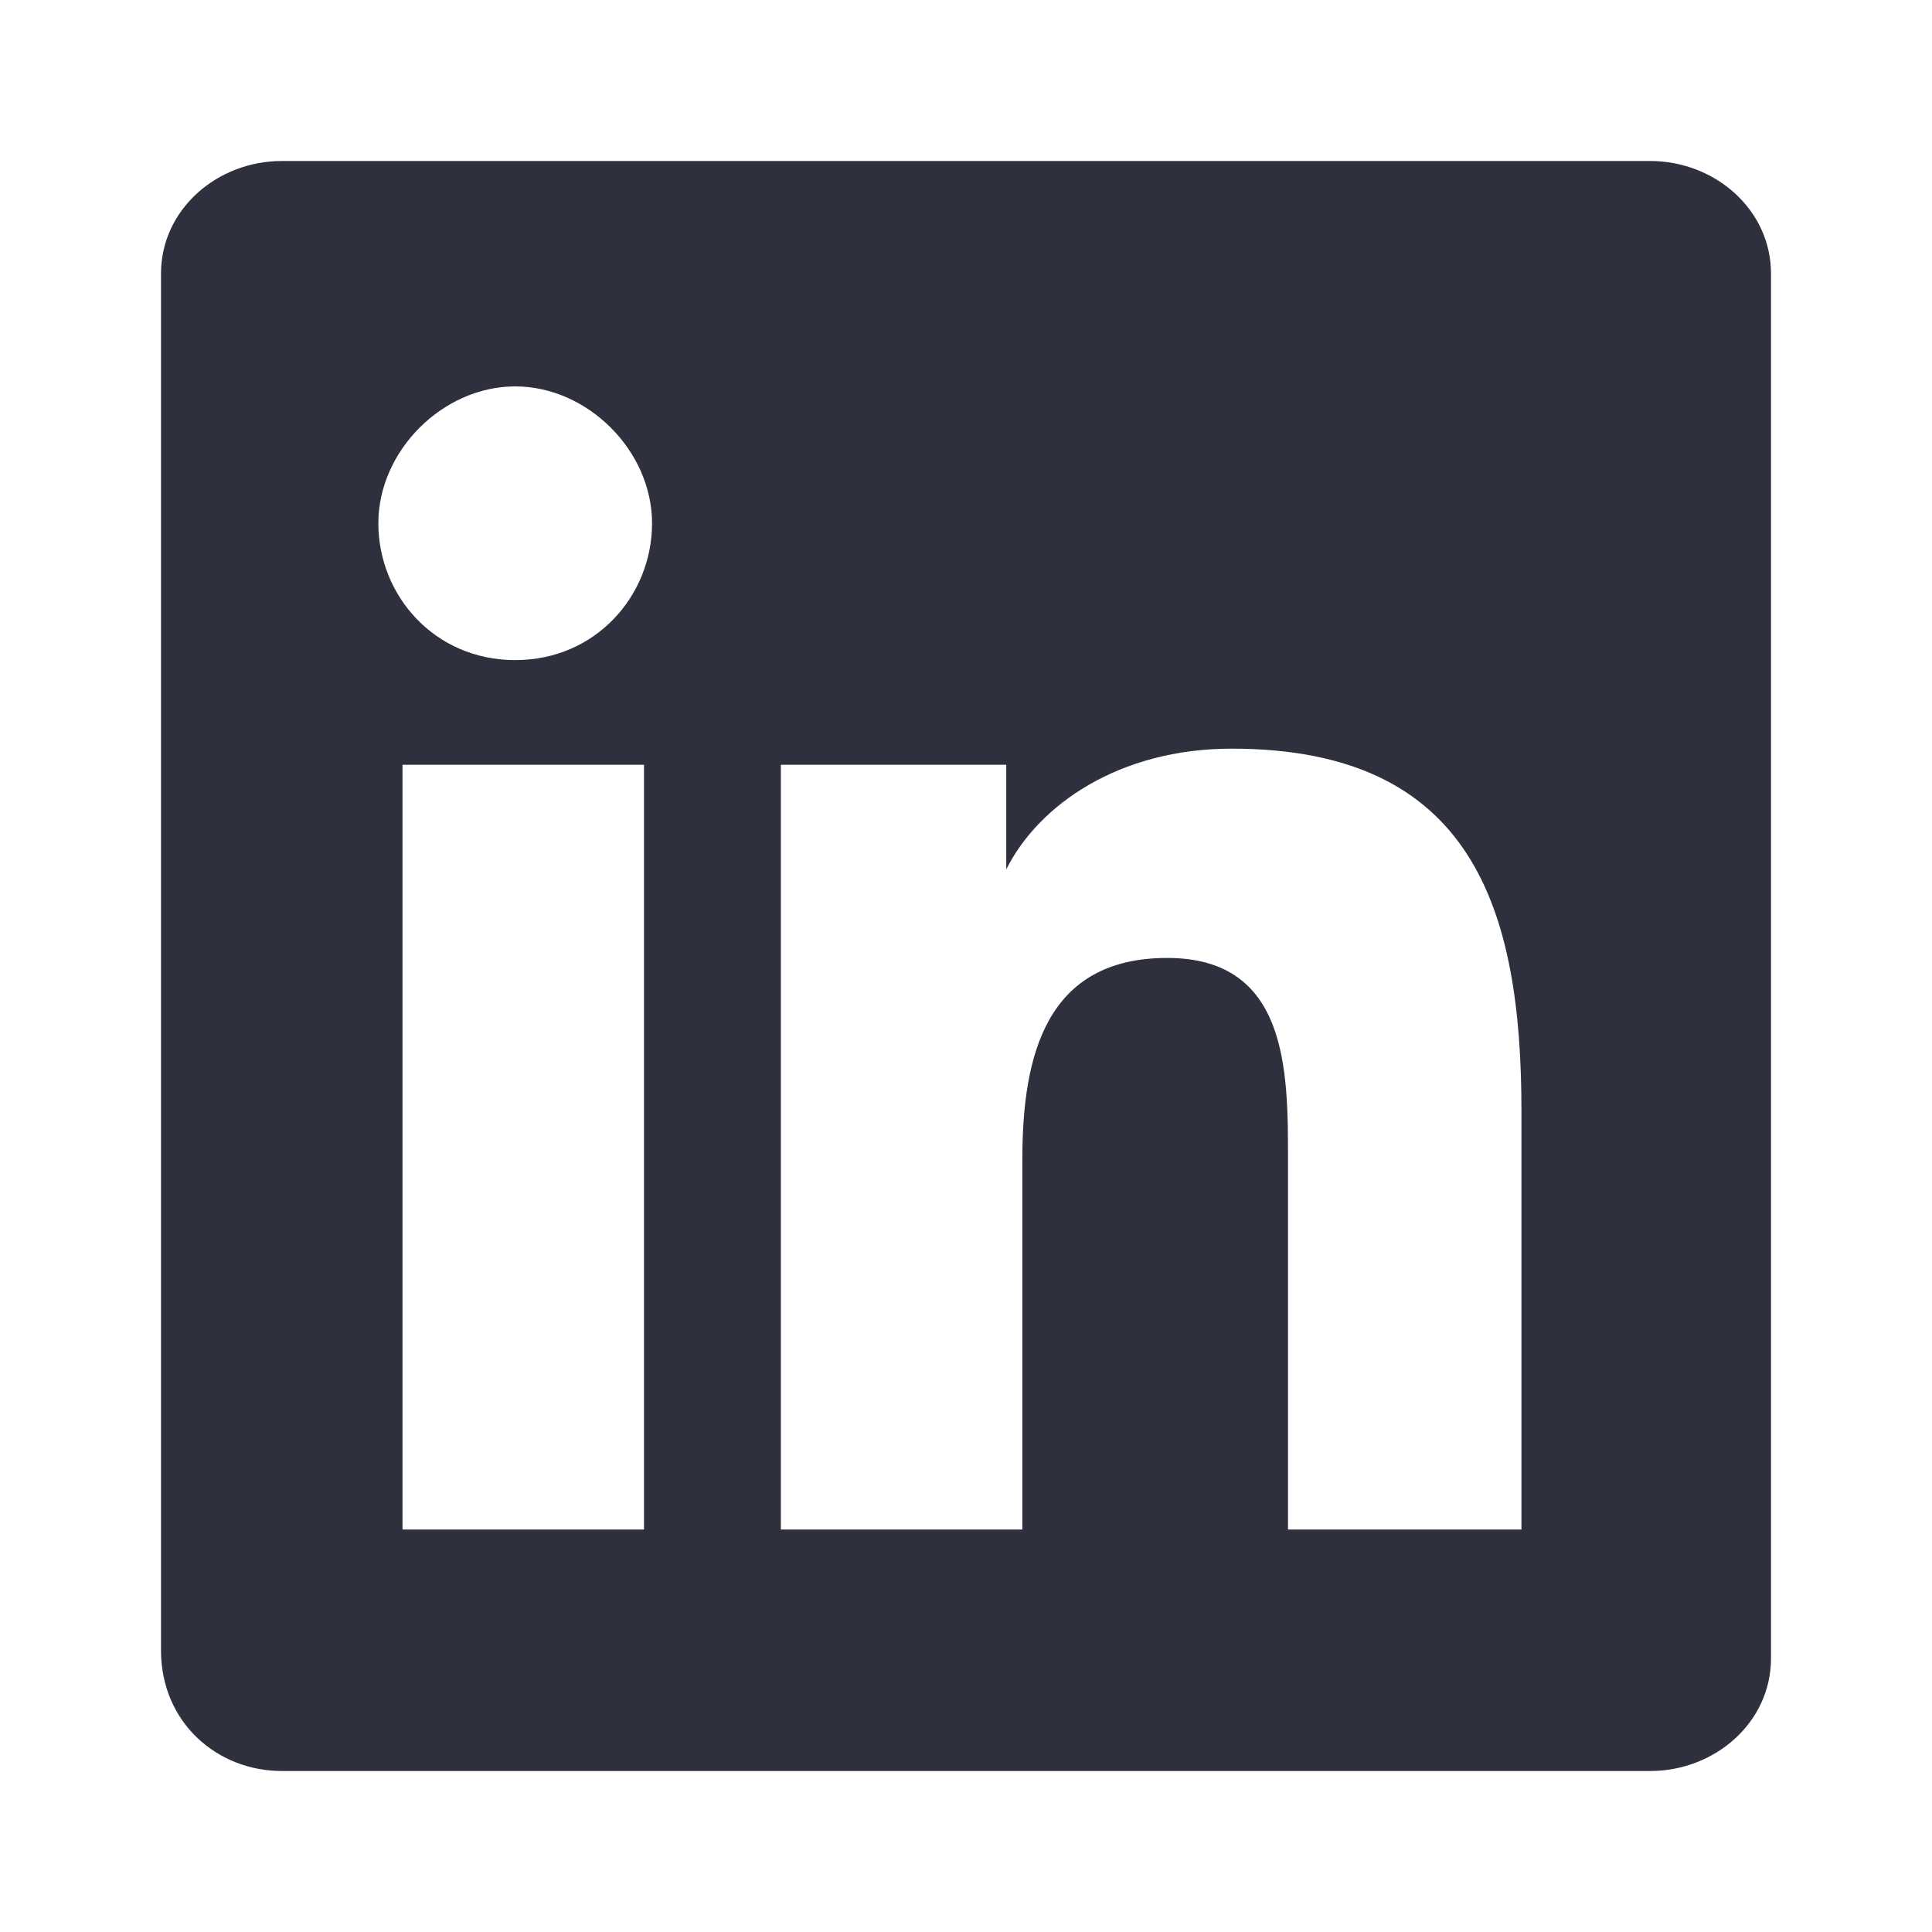 <svg fill="none" height="24" viewBox="0 0 24 24" width="24" xmlns="http://www.w3.org/2000/svg">
	<path clip-rule="evenodd" d="M20.5 2H3.5C2.7 2 2 2.6 2 3.4V20.5C2 21.4 2.7 22 3.5 22H20.5C21.3 22 22 21.4 22 20.6V3.4C22 2.6 21.3 2 20.5 2ZM7.9 19H5V9.5H8V19H7.9ZM6.4 8.2C5.4 8.2 4.7 7.4 4.7 6.5C4.7 5.6 5.5 4.8 6.4 4.8C7.3 4.8 8.1 5.6 8.1 6.5C8.1 7.4 7.4 8.2 6.4 8.2ZM19 19H16V14.4C16 13.3 16 11.9 14.5 11.9C13 11.9 12.7 13.1 12.7 14.4V19H9.7V9.5H12.5V10.8C12.9 10 13.9 9.3 15.3 9.3C18.3 9.3 18.9 11.3 18.9 13.8V19H19Z" fill="#2E303D" fill-rule="evenodd" />
</svg>